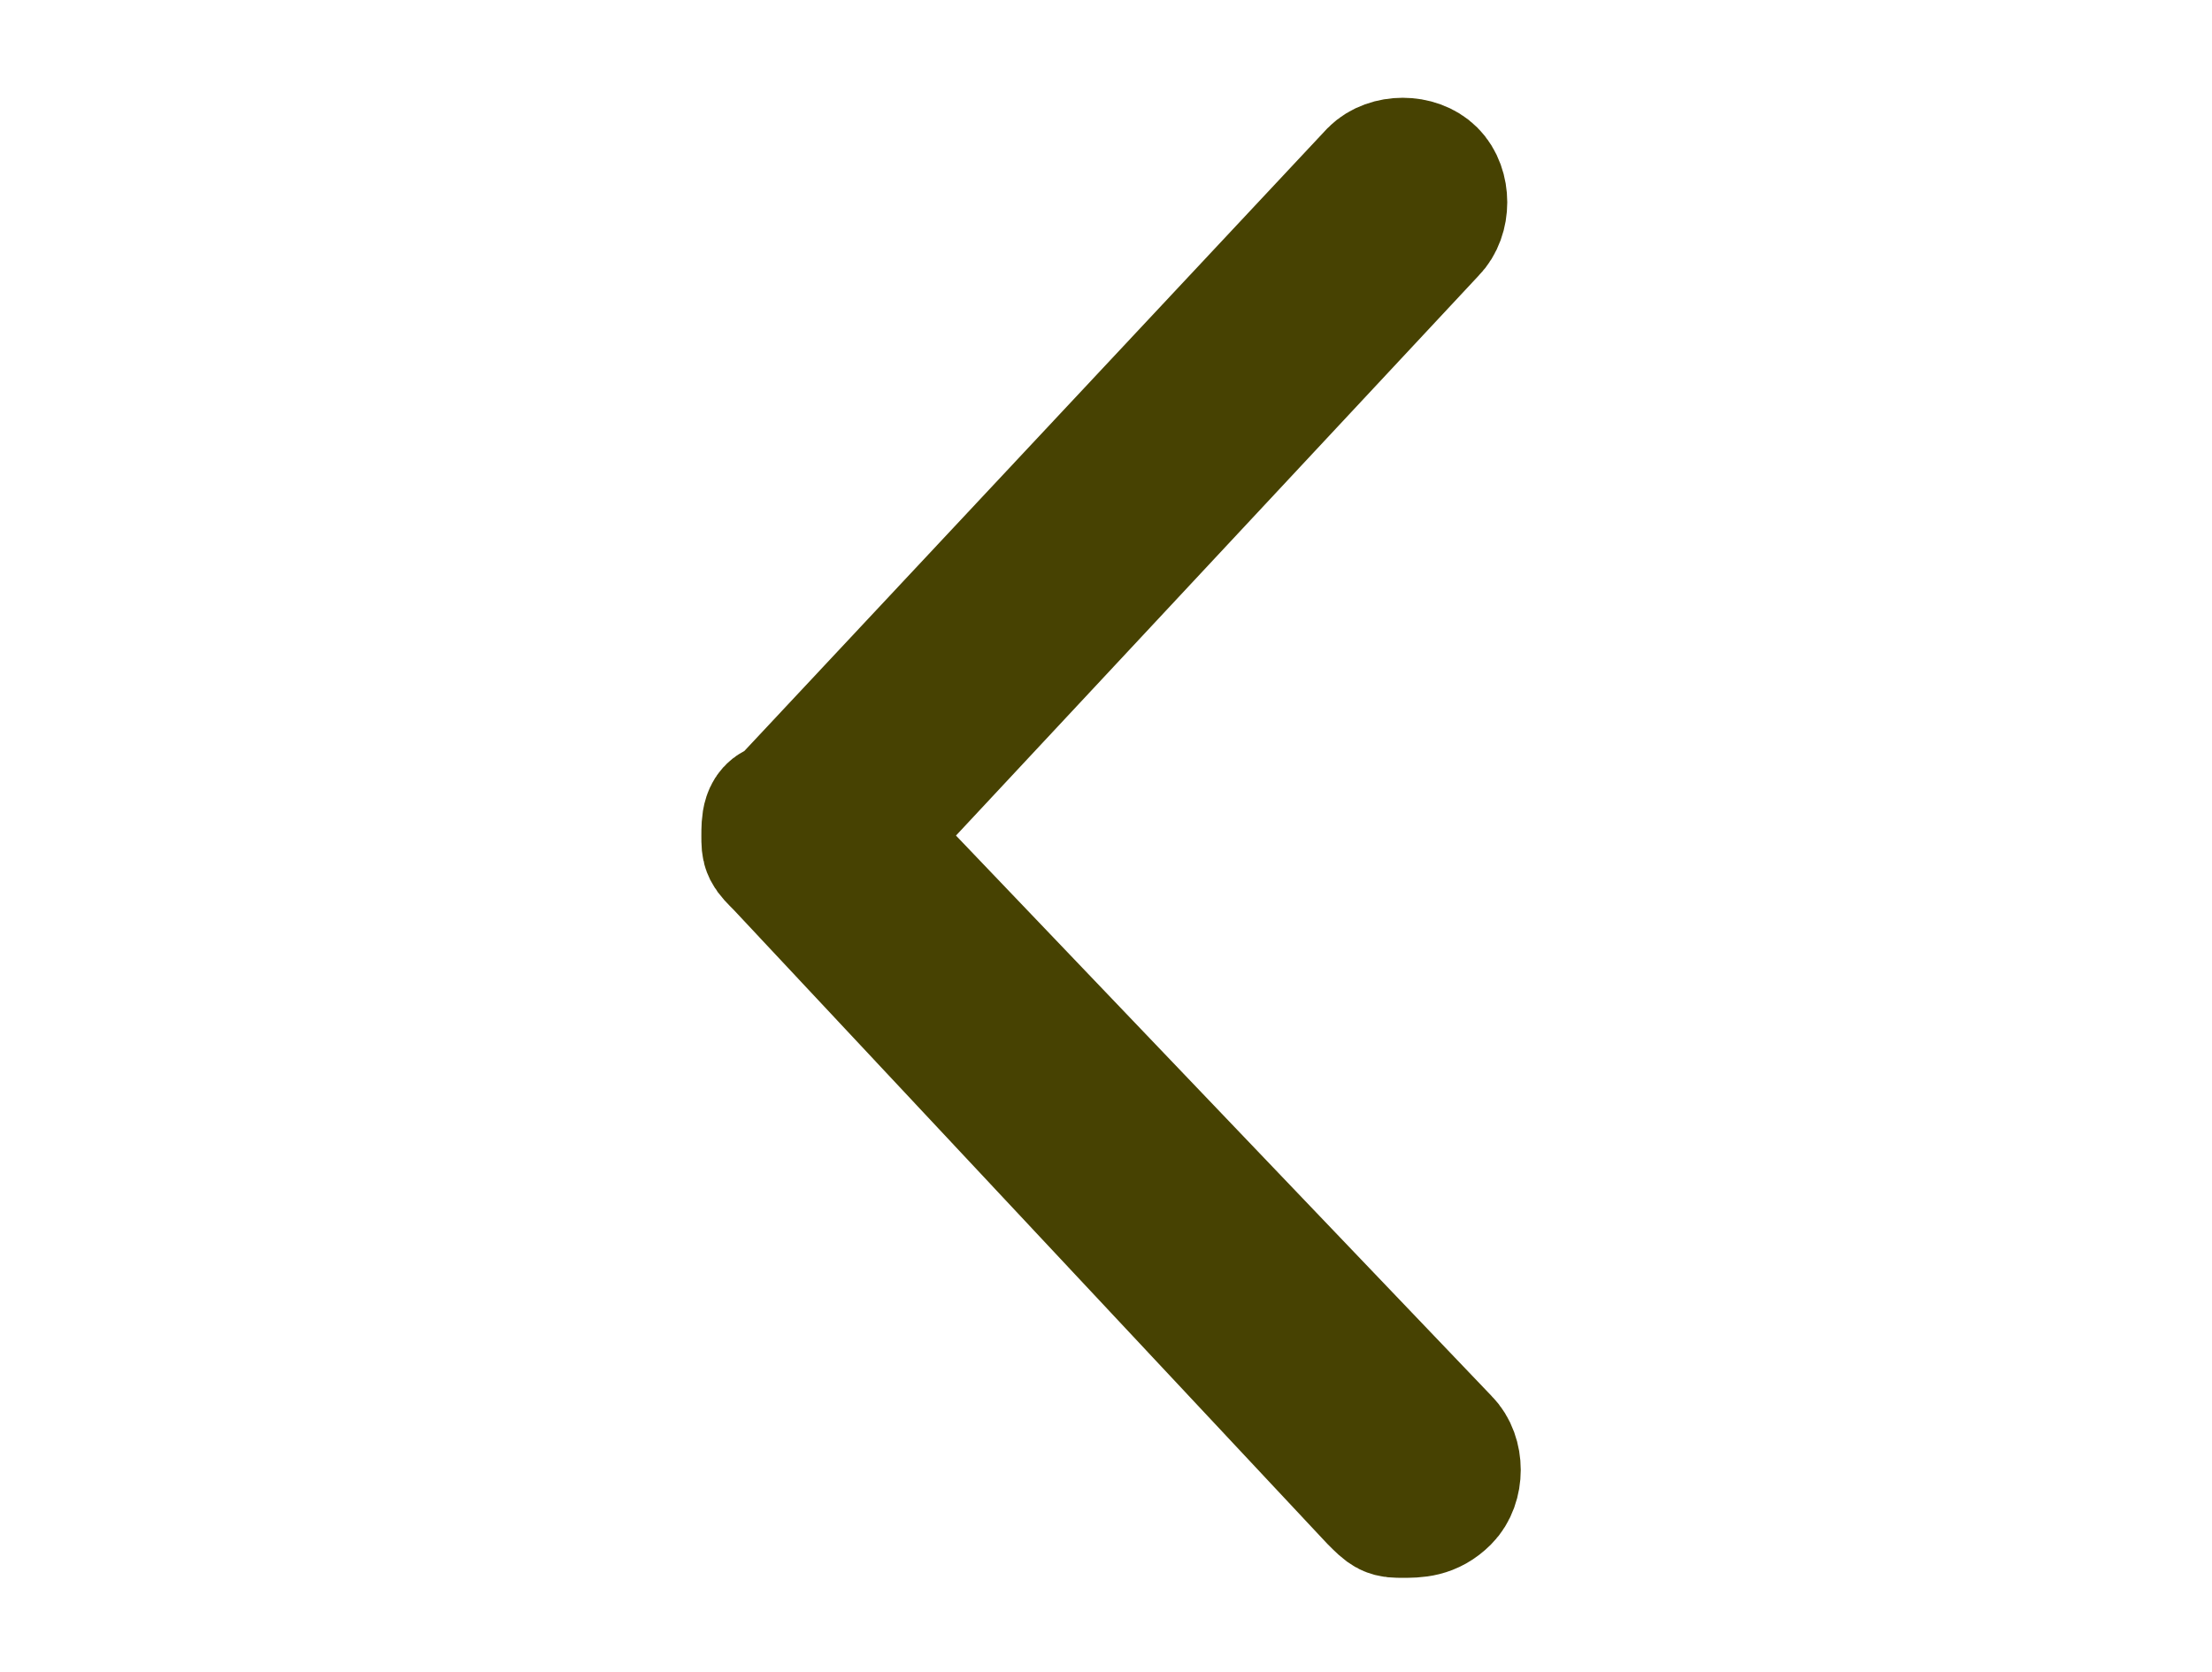 <?xml version="1.0" encoding="utf-8"?>
<!-- Generator: Adobe Illustrator 24.0.1, SVG Export Plug-In . SVG Version: 6.00 Build 0)  -->
<svg version="1.1" id="Layer_1" xmlns="http://www.w3.org/2000/svg" xmlns:xlink="http://www.w3.org/1999/xlink" x="0px" y="0px"
	 viewBox="0 0 16.4 12.4" style="enable-background:new 0 0 16.4 12.4;" xml:space="preserve">
<style type="text/css">
	.st0{fill:#474202;stroke:#474202;}
</style>
<title>Shape</title>
<desc>Created with Sketch.</desc>
<g id="My-account">
	<g id="Personal-details" transform="translate(-603, -377)">
		<path id="Shape" class="st0" d="M613.4,388.2c-0.1,0-0.1,0-0.2-0.1l-4.4-4.7c-0.1-0.1-0.1-0.1-0.1-0.2c0-0.1,0-0.2,0.1-0.2
			l4.4-4.7c0.1-0.1,0.3-0.1,0.4,0c0.1,0.1,0.1,0.3,0,0.4l-4.2,4.5l4.3,4.5c0.1,0.1,0.1,0.3,0,0.4
			C613.6,388.2,613.5,388.2,613.4,388.2z"/>
	</g>
</g>
</svg>
